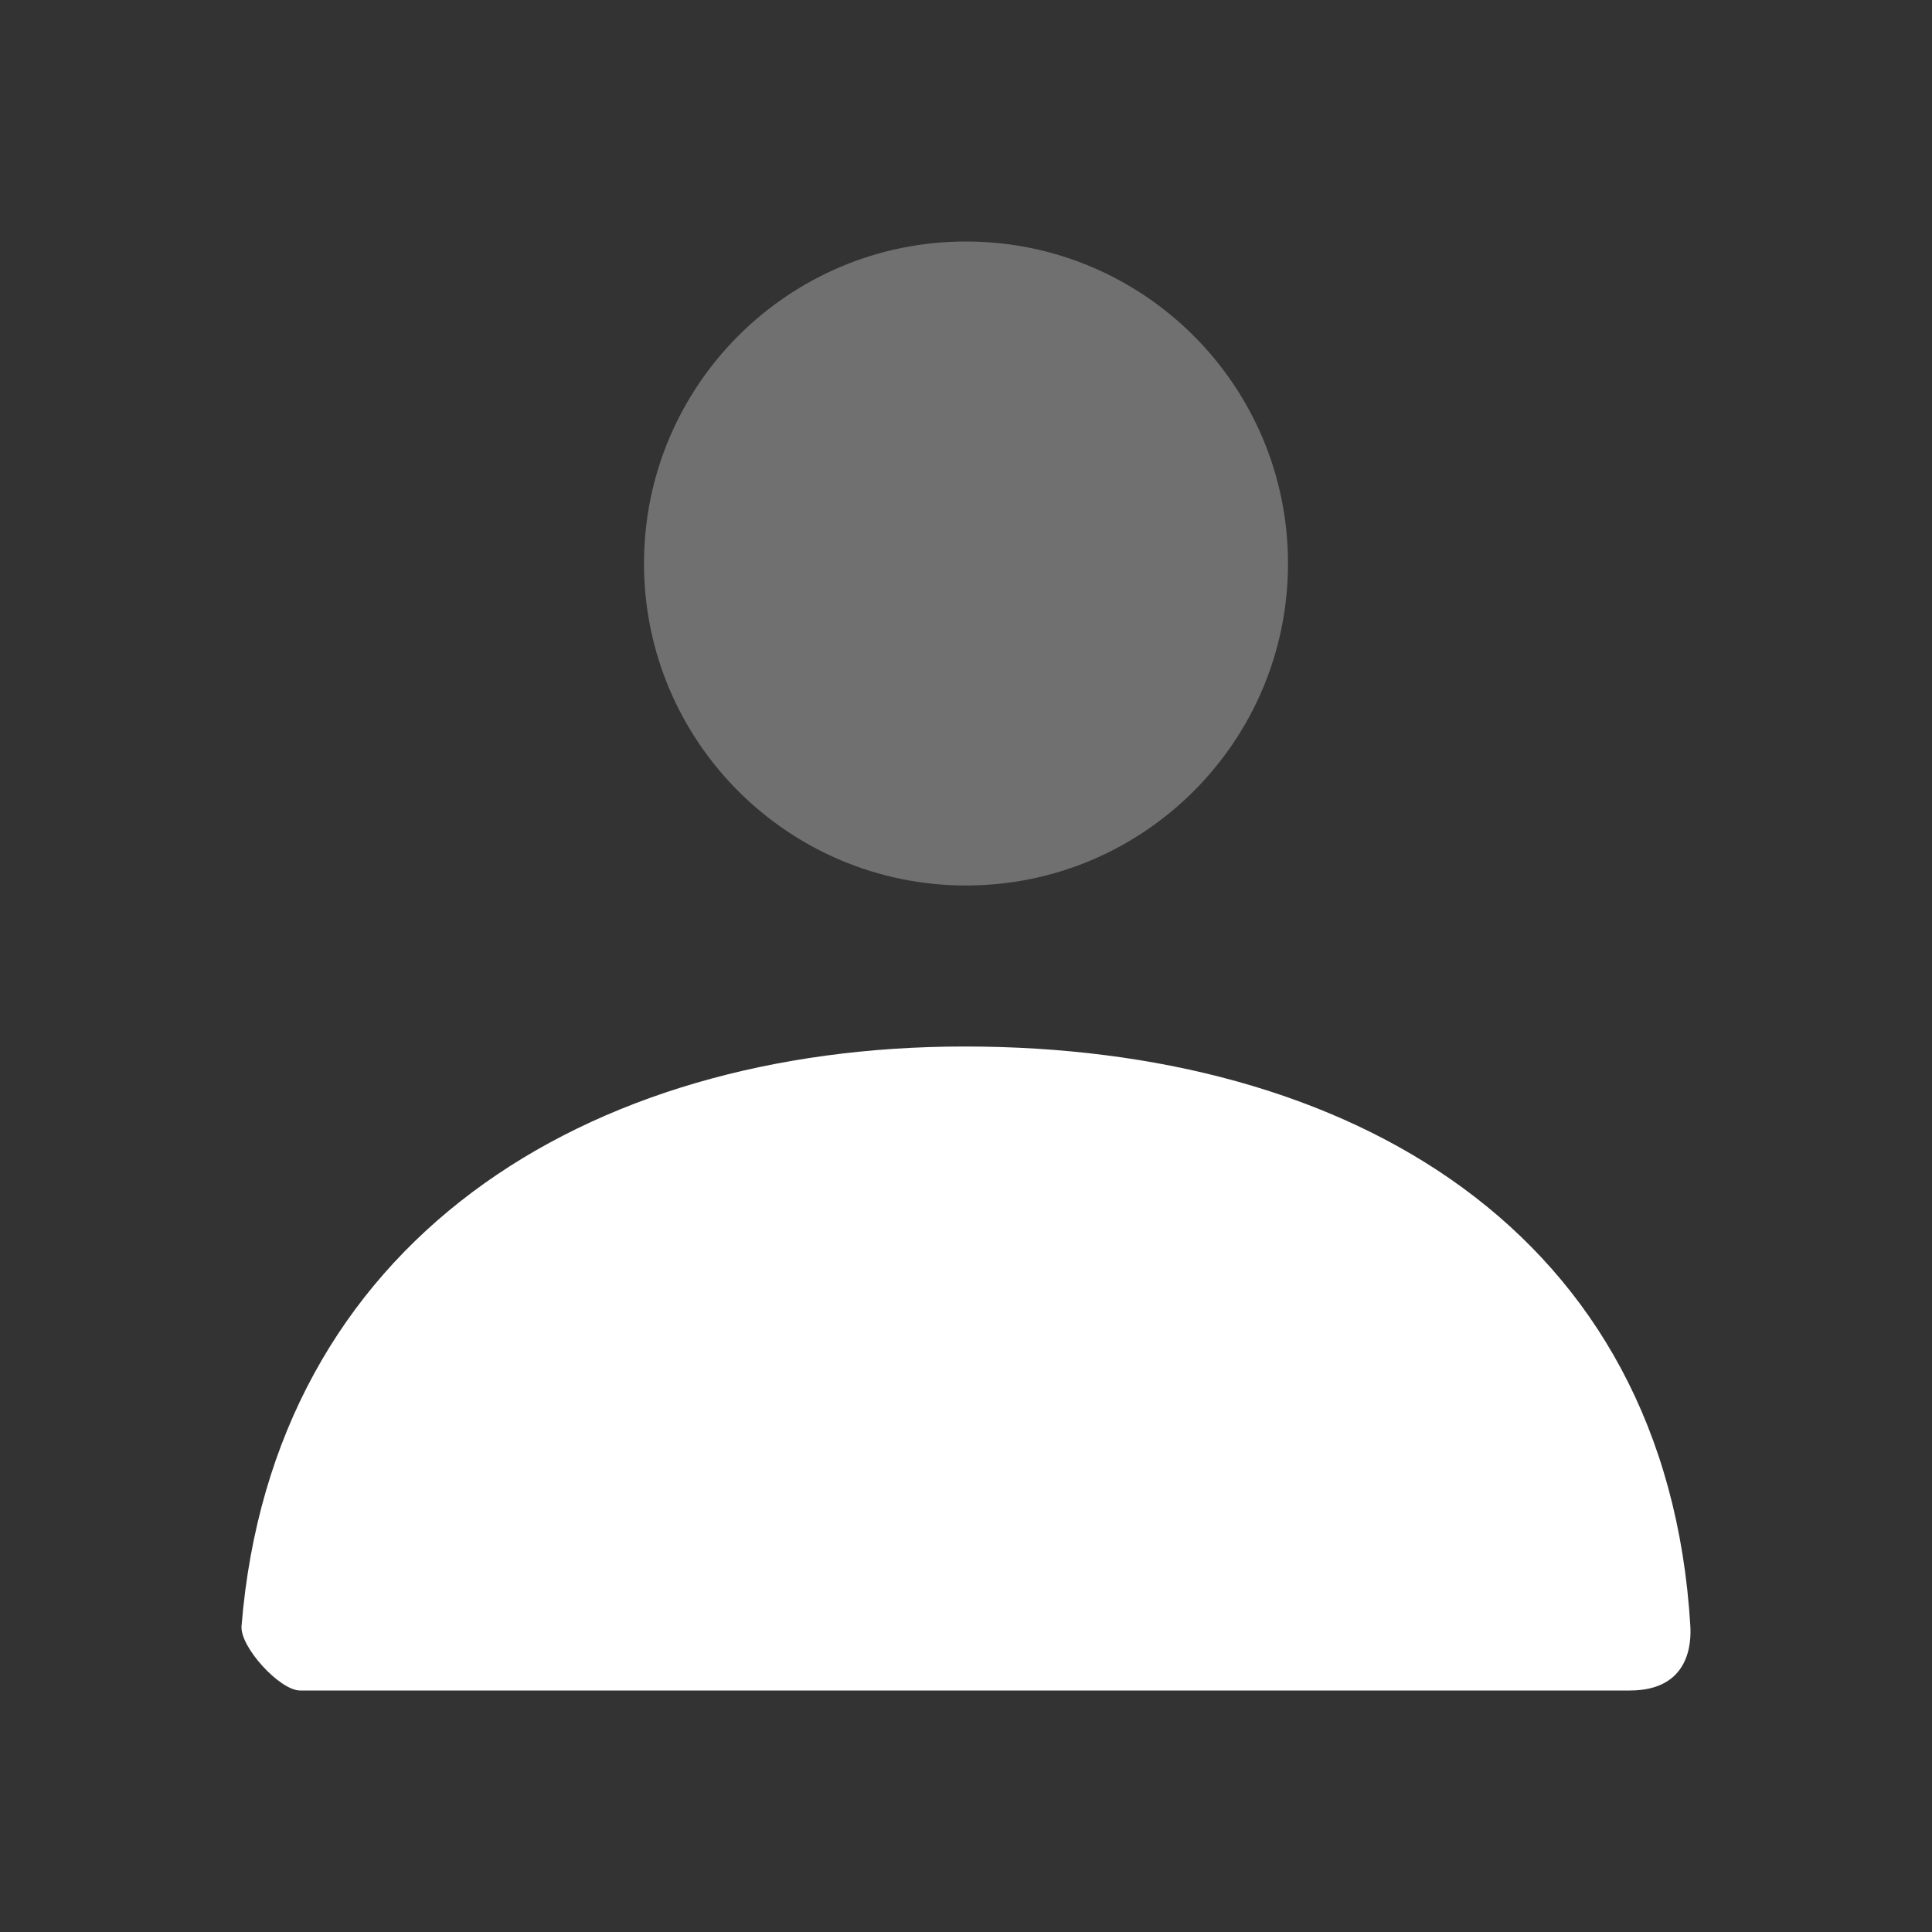 <svg width="48" height="48" viewBox="0 0 48 48" fill="none" xmlns="http://www.w3.org/2000/svg">
<rect x="0" y="0" width="48" height="48" fill="#333333" stroke="none"/>
<path opacity="0.3" d="M24 22C19.582 22 16 18.418 16 14C16 9.582 19.582 6 24 6C28.418 6 32 9.582 32 14C32 18.418 28.418 22 24 22Z" fill="white"/>
<path d="M6.001 40.398C6.777 30.853 14.524 26 23.967 26C33.542 26 41.41 30.586 41.996 40.4C42.019 40.791 41.996 42 40.493 42C33.082 42 22.069 42 7.455 42C6.953 42 5.959 40.918 6.001 40.398Z" fill="white"/>
</svg>
